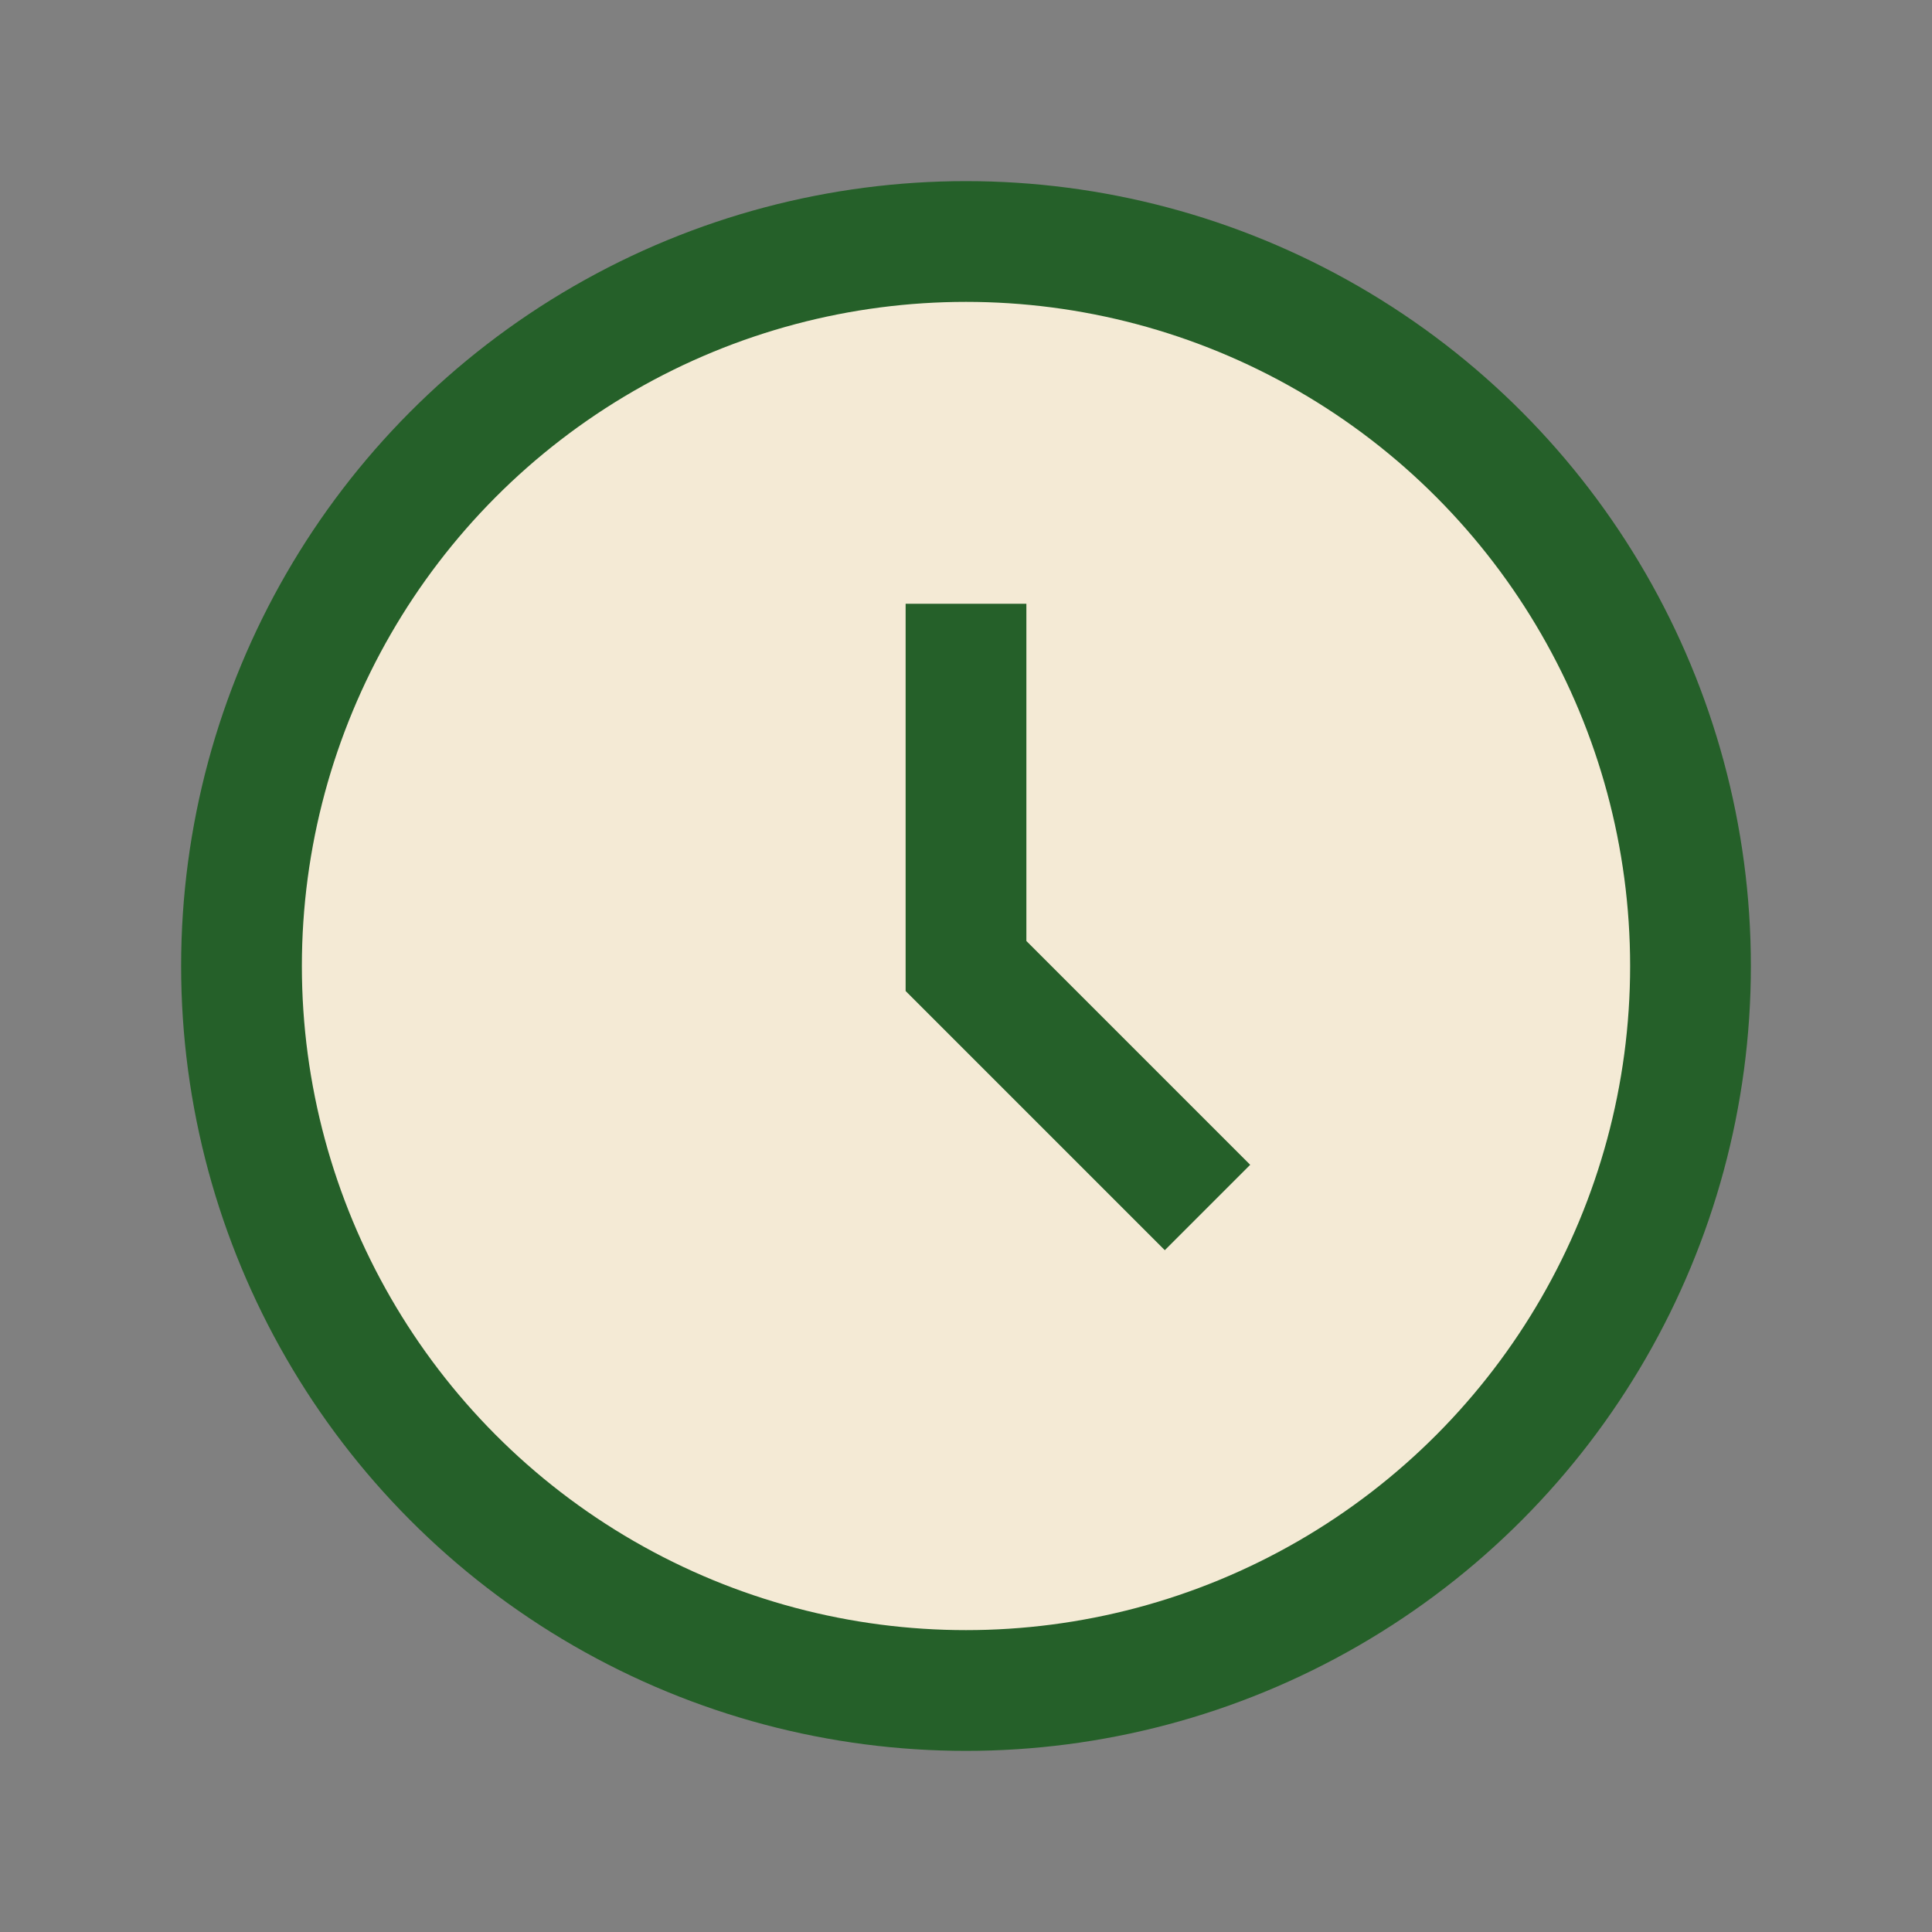 <?xml version="1.0" encoding="UTF-8"?>
<svg xmlns="http://www.w3.org/2000/svg" width="32" height="32" viewBox="0 0 32 32"><rect x="0" y="0" width="32" height="32" fill="#808080" stroke="none"/><circle cx="16" cy="16" r="12" fill="#F4EAD5" stroke="#256029" stroke-width="2"/><path d="M16 10v6l4 4" stroke="#256029" stroke-width="2" fill="none"/></svg>